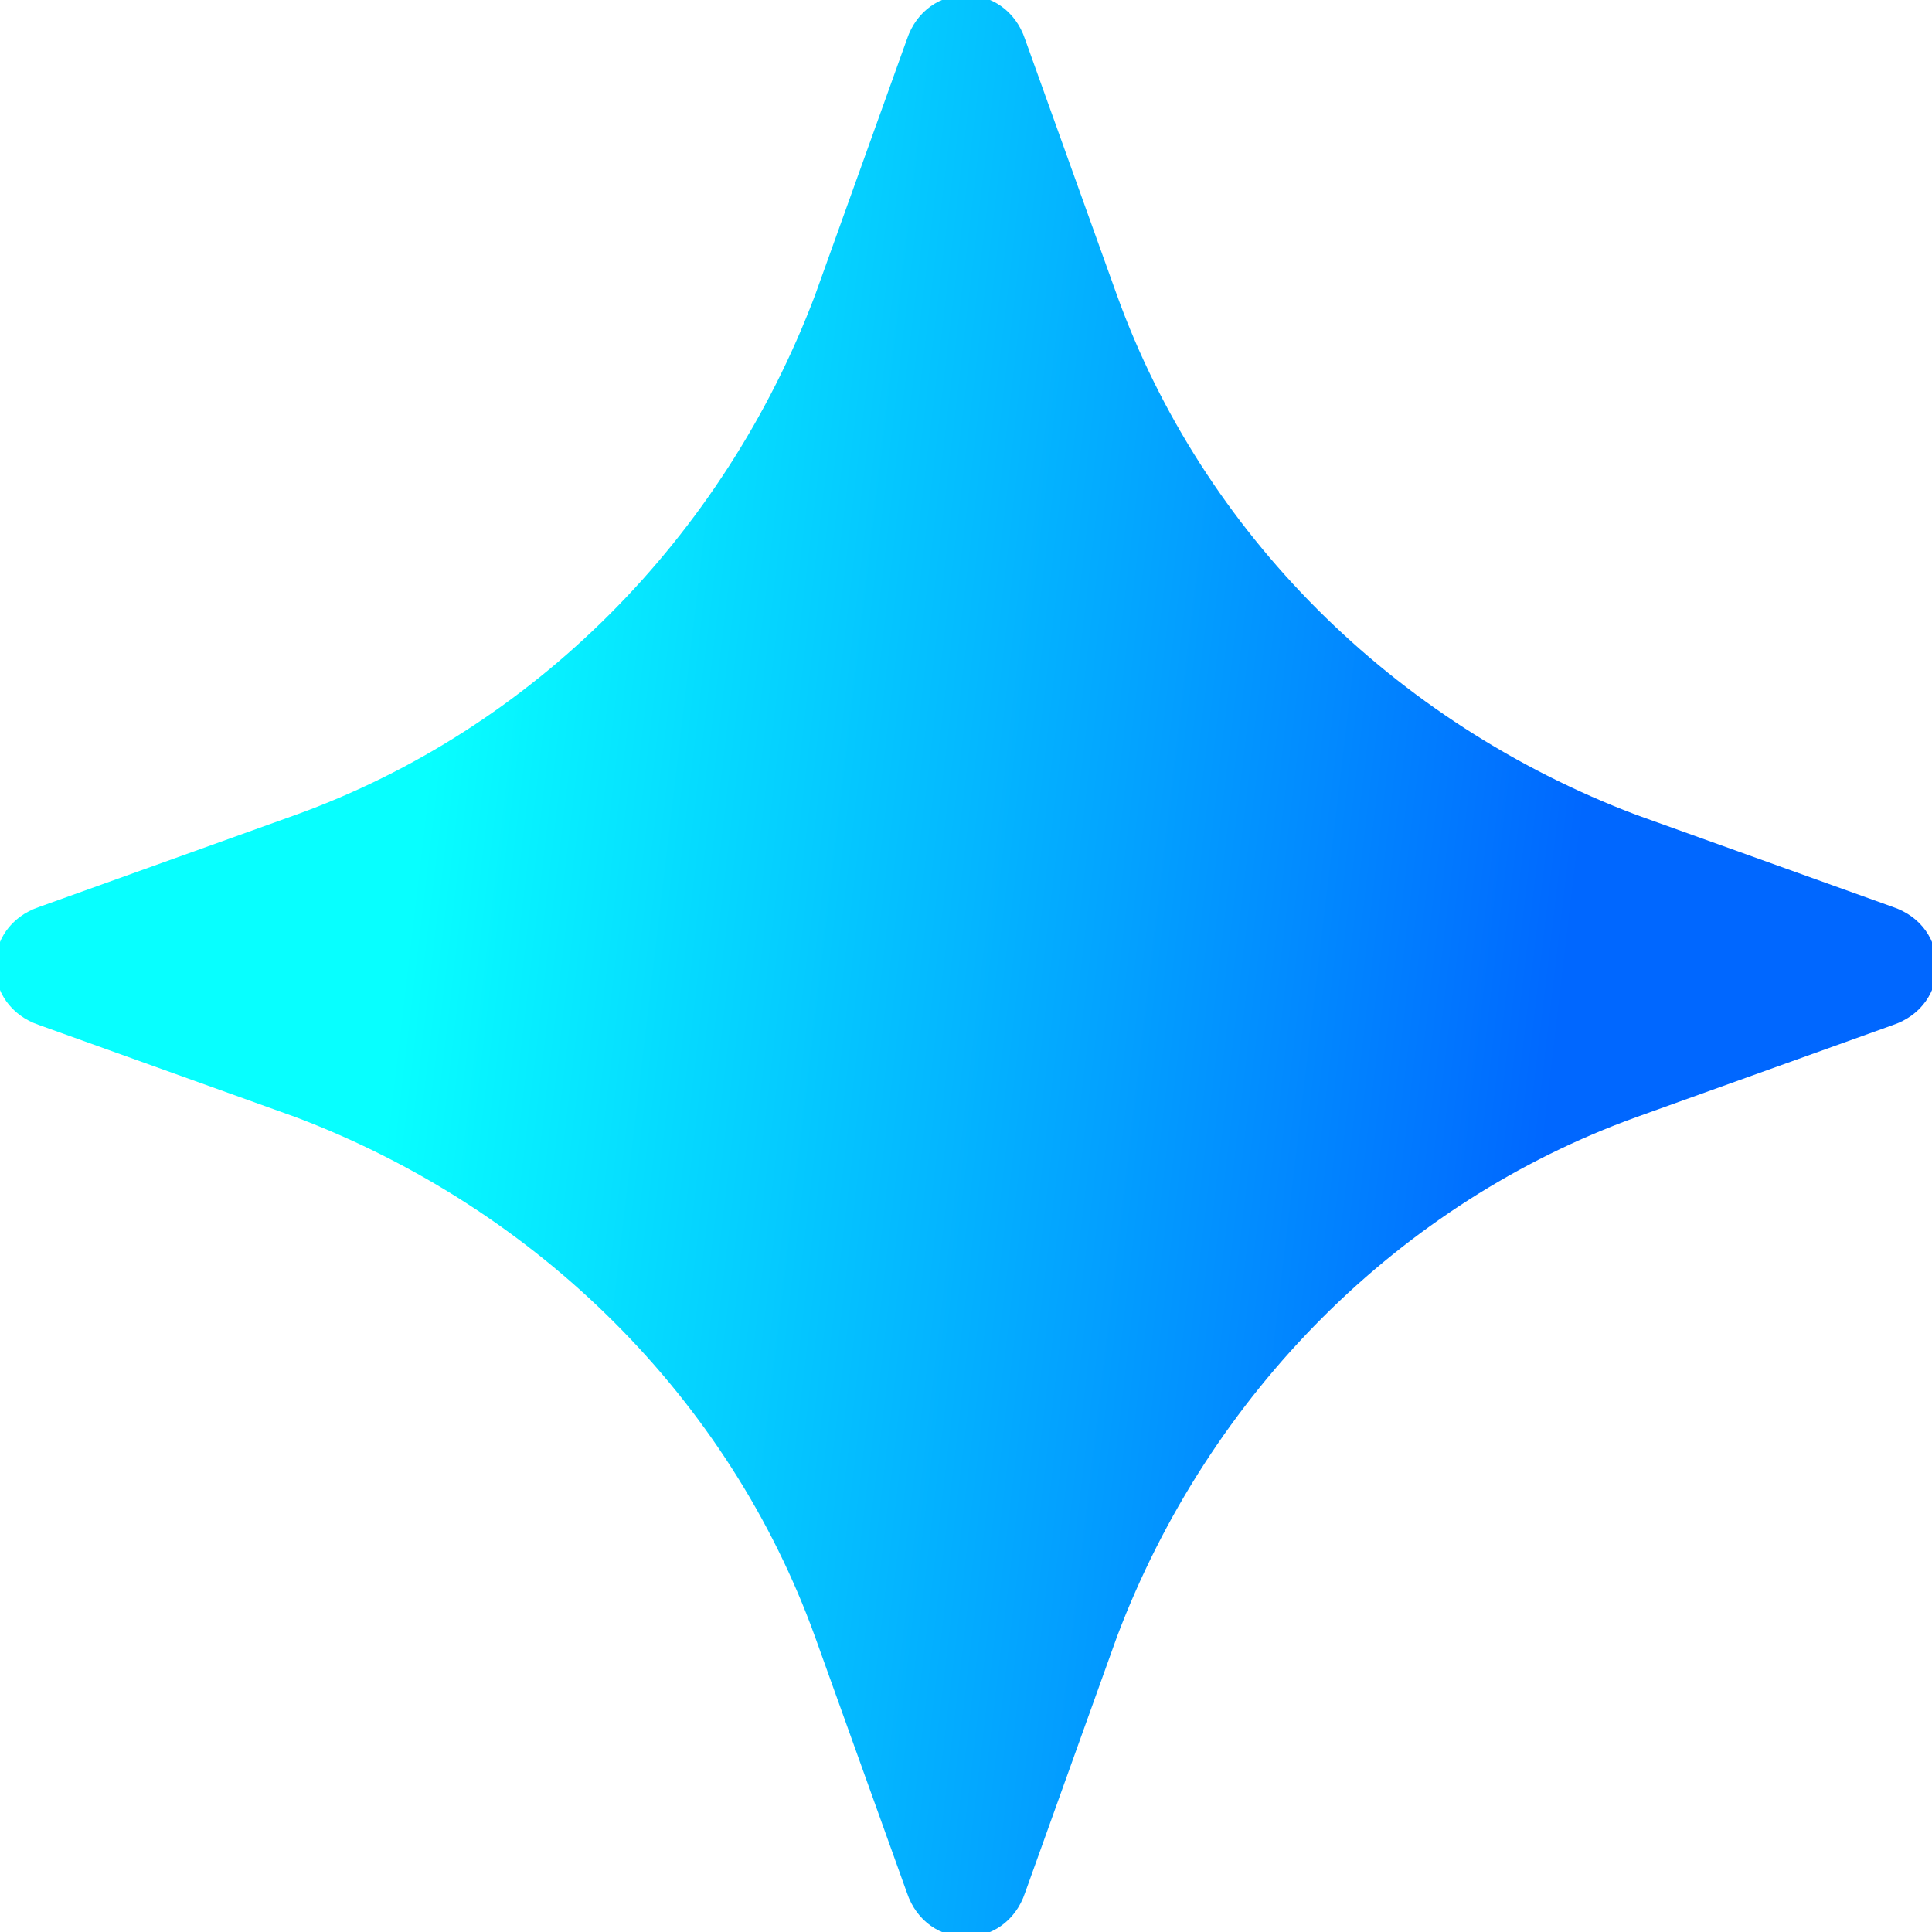 <?xml version="1.0" encoding="UTF-8"?>
<svg id="Layer_1" data-name="Layer 1" xmlns="http://www.w3.org/2000/svg" width="10.4mm" height="10.4mm" xmlns:xlink="http://www.w3.org/1999/xlink" version="1.1" viewBox="0 0 29.4 29.4">
  <defs>
    <style>
      .cls-1 {
        fill: url(#linear-gradient);
        stroke-width: 0px;
      }
    </style>
    <linearGradient id="linear-gradient" x1="-143.4" y1="389.1" x2="-115.1" y2="396.6" gradientTransform="translate(87.6 -392.4) rotate(-8.1)" gradientUnits="userSpaceOnUse">
      <stop offset=".2" stop-color="#07ffff"/>
      <stop offset=".8" stop-color="#0067ff"/>
    </linearGradient>
  </defs>
  <path class="cls-1" d="M15.6.6l1.4,3.9c1.3,3.6,4.2,6.5,7.9,7.9l3.9,1.4c.9.3.9,1.5,0,1.8l-3.9,1.4c-3.6,1.3-6.5,4.2-7.9,7.9l-1.4,3.9c-.3.9-1.5.9-1.8,0l-1.4-3.9c-1.3-3.6-4.2-6.5-7.9-7.9l-3.9-1.4c-.9-.3-.9-1.5,0-1.8l3.9-1.4c3.6-1.3,6.5-4.2,7.9-7.9l1.4-3.9c.3-.9,1.5-.9,1.8,0Z"/>
</svg>